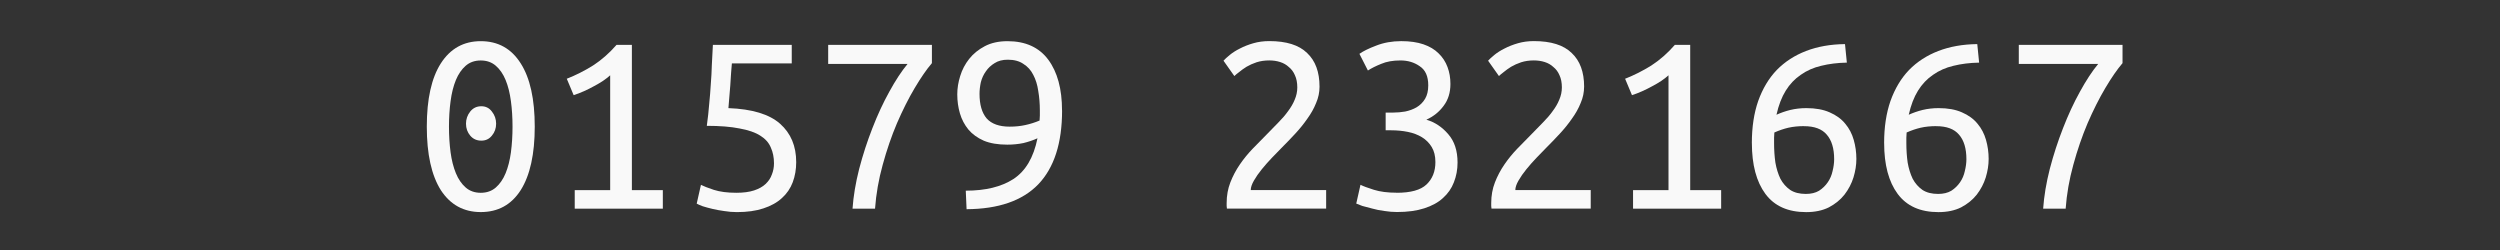 <?xml version="1.0" encoding="UTF-8" standalone="no"?>
<!-- Created with Inkscape (http://www.inkscape.org/) -->

<svg
   width="100mm"
   height="10mm"
   viewBox="0 0 100 10"
   version="1.1"
   id="svg5"
   inkscape:version="1.1.2 (0a00cf5339, 2022-02-04)"
   sodipodi:docname="lingana_tel.svg"
   xmlns:inkscape="http://www.inkscape.org/namespaces/inkscape"
   xmlns:sodipodi="http://sodipodi.sourceforge.net/DTD/sodipodi-0.dtd"
   xmlns="http://www.w3.org/2000/svg"
   xmlns:svg="http://www.w3.org/2000/svg">
  <rect x="0" y="0" width="100" height="10" fill="#333333" stroke="none"/>
  <sodipodi:namedview
     id="namedview7"
     pagecolor="#ffffff"
     bordercolor="#666666"
     borderopacity="1.0"
     inkscape:pageshadow="2"
     inkscape:pageopacity="0.0"
     inkscape:pagecheckerboard="0"
     inkscape:document-units="mm"
     showgrid="false"
     fit-margin-top="0"
     fit-margin-left="0"
     fit-margin-right="0"
     fit-margin-bottom="0"
     inkscape:zoom="2.4302469"
     inkscape:cx="227.96038"
     inkscape:cy="77.152655"
     inkscape:window-width="1920"
     inkscape:window-height="1021"
     inkscape:window-x="0"
     inkscape:window-y="25"
     inkscape:window-maximized="1"
     inkscape:current-layer="layer1" />
  <defs
     id="defs2">
    <rect
       x="49.351"
       y="415.624"
       width="374.743"
       height="60.632"
       id="rect6633" />
  </defs>
  <g
     inkscape:label="Ebene 1"
     inkscape:groupmode="layer"
     id="layer1"
     transform="translate(-13.491,-112.504)">
    <g
       aria-label="01579 2321667"
       id="text11504"
       style="font-size:10.583px;line-height:1.25;font-family:'Ubuntu Mono';-inkscape-font-specification:'Ubuntu Mono';fill:#f9f9f9;stroke-width:0.265">
      <path
         d="m 33.336,117.453 q 0,0.275 -0.169,0.476 -0.159,0.201 -0.423,0.201 -0.275,0 -0.444,-0.201 -0.169,-0.201 -0.169,-0.476 0,-0.275 0.169,-0.487 0.169,-0.212 0.444,-0.212 0.265,0 0.423,0.212 0.169,0.212 0.169,0.487 z m -2.773,0.116 q 0,-1.651 0.561,-2.529 0.571,-0.889 1.598,-0.889 1.037,0 1.598,0.889 0.561,0.878 0.561,2.529 0,1.651 -0.561,2.54 -0.561,0.878 -1.598,0.878 -1.027,0 -1.598,-0.878 -0.561,-0.889 -0.561,-2.54 z m 3.429,0 q 0,-0.54 -0.064,-1.016 -0.064,-0.487 -0.212,-0.847 -0.148,-0.36 -0.392,-0.571 -0.243,-0.212 -0.603,-0.212 -0.36,0 -0.603,0.212 -0.243,0.212 -0.392,0.571 -0.148,0.36 -0.212,0.847 -0.064,0.476 -0.064,1.016 0,0.54 0.064,1.027 0.064,0.476 0.212,0.836 0.148,0.36 0.392,0.572 0.243,0.212 0.603,0.212 0.36,0 0.603,-0.212 0.243,-0.212 0.392,-0.572 0.148,-0.36 0.212,-0.836 0.064,-0.487 0.064,-1.027 z"
         id="path17791" />
      <path
         d="m 36.162,115.654 q 0.54,-0.212 1.048,-0.529 0.508,-0.328 0.942,-0.826 h 0.614 v 5.81 h 1.238 v 0.741 H 36.48 v -0.741 h 1.418 v -4.593 q -0.116,0.106 -0.286,0.222 -0.159,0.106 -0.36,0.212 -0.19,0.106 -0.402,0.201 -0.212,0.095 -0.413,0.159 z"
         id="path17793" />
      <path
         d="m 42.629,116.829 q 1.418,0.053 2.064,0.624 0.646,0.572 0.646,1.535 0,0.434 -0.138,0.804 -0.138,0.37 -0.434,0.635 -0.286,0.265 -0.741,0.413 -0.444,0.148 -1.058,0.148 -0.254,0 -0.508,-0.042 -0.243,-0.032 -0.466,-0.085 -0.222,-0.053 -0.392,-0.106 -0.169,-0.064 -0.243,-0.106 l 0.169,-0.751 q 0.169,0.085 0.519,0.201 0.36,0.116 0.9,0.116 0.423,0 0.709,-0.095 0.286,-0.095 0.455,-0.254 0.18,-0.169 0.254,-0.381 0.085,-0.212 0.085,-0.445 0,-0.36 -0.127,-0.635 -0.116,-0.286 -0.423,-0.476 -0.296,-0.191 -0.825,-0.286 -0.519,-0.106 -1.312,-0.106 0.064,-0.466 0.095,-0.868 0.042,-0.413 0.064,-0.794 0.032,-0.392 0.042,-0.773 0.021,-0.381 0.042,-0.804 h 3.154 v 0.741 H 42.766 q -0.011,0.148 -0.032,0.392 -0.011,0.233 -0.032,0.497 -0.021,0.265 -0.042,0.508 -0.021,0.243 -0.032,0.392 z"
         id="path17795" />
      <path
         d="m 47.592,120.85 q 0.053,-0.751 0.265,-1.587 0.222,-0.847 0.529,-1.63 0.307,-0.794 0.677,-1.46 0.37,-0.677 0.73,-1.111 h -3.175 v -0.762 h 4.149 v 0.73 q -0.317,0.37 -0.688,0.995 -0.37,0.624 -0.709,1.408 -0.328,0.773 -0.571,1.662 -0.243,0.878 -0.307,1.757 z"
         id="path17797" />
      <path
         d="m 55.974,116.924 q 0,1.958 -0.952,2.953 -0.952,0.984 -2.868,0.995 l -0.032,-0.741 q 1.185,0 1.905,-0.466 0.73,-0.476 0.963,-1.63 -0.254,0.116 -0.561,0.191 -0.307,0.064 -0.646,0.064 -0.561,0 -0.942,-0.159 -0.381,-0.169 -0.614,-0.445 -0.233,-0.286 -0.339,-0.646 -0.106,-0.36 -0.106,-0.762 0,-0.36 0.116,-0.73 0.116,-0.381 0.36,-0.688 0.243,-0.307 0.624,-0.508 0.381,-0.201 0.91,-0.201 1.079,0 1.63,0.741 0.55,0.741 0.55,2.032 z m -2.095,0.646 q 0.339,0 0.624,-0.064 0.296,-0.064 0.571,-0.18 0.011,-0.106 0.011,-0.201 0,-0.095 0,-0.201 0,-0.413 -0.064,-0.783 -0.053,-0.37 -0.201,-0.646 -0.138,-0.275 -0.392,-0.434 -0.243,-0.169 -0.624,-0.169 -0.317,0 -0.529,0.138 -0.212,0.127 -0.349,0.328 -0.138,0.191 -0.201,0.434 -0.053,0.243 -0.053,0.466 0,0.646 0.286,0.984 0.296,0.328 0.921,0.328 z"
         id="path17799" />
      <path
         d="m 66.272,115.971 q 0,0.339 -0.138,0.656 -0.127,0.318 -0.349,0.624 -0.212,0.307 -0.487,0.603 -0.275,0.296 -0.561,0.582 -0.159,0.159 -0.37,0.381 -0.212,0.222 -0.402,0.455 -0.19,0.233 -0.317,0.455 -0.127,0.222 -0.127,0.381 h 3.016 v 0.741 h -3.969 q -0.011,-0.053 -0.011,-0.106 0,-0.064 0,-0.116 0,-0.445 0.148,-0.826 0.148,-0.381 0.381,-0.72 0.233,-0.339 0.519,-0.635 0.296,-0.307 0.582,-0.593 0.233,-0.233 0.444,-0.455 0.222,-0.222 0.381,-0.445 0.169,-0.222 0.265,-0.455 0.106,-0.243 0.106,-0.497 0,-0.286 -0.095,-0.487 -0.085,-0.201 -0.243,-0.328 -0.148,-0.138 -0.349,-0.201 -0.201,-0.064 -0.434,-0.064 -0.275,0 -0.508,0.074 -0.222,0.074 -0.402,0.18 -0.169,0.106 -0.296,0.212 -0.127,0.095 -0.191,0.159 l -0.434,-0.614 q 0.085,-0.095 0.254,-0.233 0.169,-0.138 0.402,-0.254 0.243,-0.127 0.54,-0.212 0.296,-0.085 0.635,-0.085 1.027,0 1.513,0.476 0.497,0.466 0.497,1.344 z"
         id="path17801" />
      <path
         d="m 69.362,120.215 q 0.836,0 1.185,-0.328 0.36,-0.339 0.36,-0.9 0,-0.36 -0.148,-0.603 -0.148,-0.243 -0.392,-0.392 -0.243,-0.148 -0.561,-0.212 -0.317,-0.064 -0.667,-0.064 h -0.222 v -0.709 h 0.307 q 0.233,0 0.476,-0.042 0.254,-0.053 0.455,-0.169 0.212,-0.127 0.339,-0.339 0.127,-0.212 0.127,-0.54 0,-0.54 -0.339,-0.762 -0.328,-0.233 -0.773,-0.233 -0.455,0 -0.773,0.138 -0.317,0.127 -0.529,0.265 l -0.339,-0.667 q 0.222,-0.159 0.667,-0.328 0.455,-0.18 1.005,-0.18 0.519,0 0.889,0.127 0.37,0.127 0.603,0.36 0.243,0.233 0.36,0.55 0.116,0.307 0.116,0.677 0,0.519 -0.275,0.878 -0.265,0.36 -0.688,0.55 0.508,0.148 0.878,0.582 0.37,0.423 0.37,1.132 0,0.423 -0.148,0.794 -0.138,0.36 -0.434,0.624 -0.286,0.265 -0.751,0.413 -0.455,0.148 -1.09,0.148 -0.243,0 -0.508,-0.042 -0.254,-0.032 -0.476,-0.095 -0.222,-0.053 -0.402,-0.106 -0.169,-0.064 -0.243,-0.095 l 0.169,-0.751 q 0.169,0.085 0.54,0.201 0.37,0.116 0.91,0.116 z"
         id="path17803" />
      <path
         d="m 76.855,115.971 q 0,0.339 -0.138,0.656 -0.127,0.318 -0.349,0.624 -0.212,0.307 -0.487,0.603 -0.275,0.296 -0.561,0.582 -0.159,0.159 -0.37,0.381 -0.212,0.222 -0.402,0.455 -0.19,0.233 -0.317,0.455 -0.127,0.222 -0.127,0.381 h 3.016 v 0.741 h -3.969 q -0.011,-0.053 -0.011,-0.106 0,-0.064 0,-0.116 0,-0.445 0.148,-0.826 0.148,-0.381 0.381,-0.72 0.233,-0.339 0.519,-0.635 0.296,-0.307 0.582,-0.593 0.233,-0.233 0.444,-0.455 0.222,-0.222 0.381,-0.445 0.169,-0.222 0.265,-0.455 0.106,-0.243 0.106,-0.497 0,-0.286 -0.095,-0.487 -0.085,-0.201 -0.243,-0.328 -0.148,-0.138 -0.349,-0.201 -0.201,-0.064 -0.434,-0.064 -0.275,0 -0.508,0.074 -0.222,0.074 -0.402,0.18 -0.169,0.106 -0.296,0.212 -0.127,0.095 -0.19,0.159 l -0.434,-0.614 q 0.085,-0.095 0.254,-0.233 0.169,-0.138 0.402,-0.254 0.243,-0.127 0.54,-0.212 0.296,-0.085 0.635,-0.085 1.027,0 1.513,0.476 0.497,0.466 0.497,1.344 z"
         id="path17805" />
      <path
         d="m 78.495,115.654 q 0.54,-0.212 1.048,-0.529 0.508,-0.328 0.942,-0.826 h 0.614 v 5.81 h 1.238 v 0.741 h -3.524 v -0.741 h 1.418 v -4.593 q -0.116,0.106 -0.286,0.222 -0.159,0.106 -0.36,0.212 -0.191,0.106 -0.402,0.201 -0.212,0.095 -0.413,0.159 z"
         id="path17807" />
      <path
         d="m 83.565,118.226 q 0,-0.953 0.254,-1.683 0.265,-0.741 0.741,-1.238 0.487,-0.497 1.175,-0.762 0.688,-0.265 1.556,-0.275 l 0.074,0.741 q -0.561,0.011 -1.027,0.127 -0.455,0.106 -0.815,0.36 -0.36,0.243 -0.603,0.635 -0.243,0.392 -0.37,0.963 0.254,-0.116 0.55,-0.191 0.307,-0.074 0.646,-0.074 0.55,0 0.931,0.169 0.392,0.169 0.624,0.455 0.233,0.275 0.339,0.646 0.106,0.37 0.106,0.762 0,0.36 -0.116,0.741 -0.116,0.37 -0.36,0.688 -0.243,0.307 -0.624,0.508 -0.381,0.191 -0.91,0.191 -1.09,0 -1.63,-0.73 -0.54,-0.73 -0.54,-2.032 z m 2.085,-0.677 q -0.339,0 -0.624,0.064 -0.275,0.064 -0.561,0.191 -0.011,0.106 -0.011,0.212 0,0.095 0,0.212 0,0.413 0.053,0.783 0.064,0.36 0.201,0.646 0.148,0.275 0.392,0.445 0.243,0.159 0.624,0.159 0.317,0 0.529,-0.127 0.212,-0.138 0.349,-0.339 0.138,-0.201 0.191,-0.445 0.064,-0.254 0.064,-0.476 0,-0.646 -0.296,-0.984 -0.286,-0.339 -0.91,-0.339 z"
         id="path17809" />
      <path
         d="m 88.856,118.226 q 0,-0.953 0.254,-1.683 0.265,-0.741 0.741,-1.238 0.487,-0.497 1.175,-0.762 0.688,-0.265 1.556,-0.275 l 0.074,0.741 q -0.561,0.011 -1.027,0.127 -0.455,0.106 -0.815,0.36 -0.36,0.243 -0.603,0.635 -0.243,0.392 -0.37,0.963 0.254,-0.116 0.55,-0.191 0.307,-0.074 0.646,-0.074 0.55,0 0.931,0.169 0.392,0.169 0.624,0.455 0.233,0.275 0.339,0.646 0.106,0.37 0.106,0.762 0,0.36 -0.116,0.741 -0.116,0.37 -0.36,0.688 -0.243,0.307 -0.624,0.508 -0.381,0.191 -0.91,0.191 -1.09,0 -1.63,-0.73 -0.54,-0.73 -0.54,-2.032 z m 2.085,-0.677 q -0.339,0 -0.624,0.064 -0.275,0.064 -0.561,0.191 -0.011,0.106 -0.011,0.212 0,0.095 0,0.212 0,0.413 0.053,0.783 0.064,0.36 0.201,0.646 0.148,0.275 0.392,0.445 0.243,0.159 0.624,0.159 0.317,0 0.529,-0.127 0.212,-0.138 0.349,-0.339 0.138,-0.201 0.19,-0.445 0.064,-0.254 0.064,-0.476 0,-0.646 -0.296,-0.984 -0.286,-0.339 -0.91,-0.339 z"
         id="path17811" />
      <path
         d="m 95.217,120.85 q 0.053,-0.751 0.265,-1.587 0.222,-0.847 0.529,-1.63 0.307,-0.794 0.677,-1.46 0.37,-0.677 0.73,-1.111 H 94.243 v -0.762 h 4.149 v 0.73 q -0.317,0.37 -0.688,0.995 -0.37,0.624 -0.709,1.408 -0.328,0.773 -0.571,1.662 -0.243,0.878 -0.307,1.757 z"
         id="path17813" />
    </g>
  </g>
</svg>
